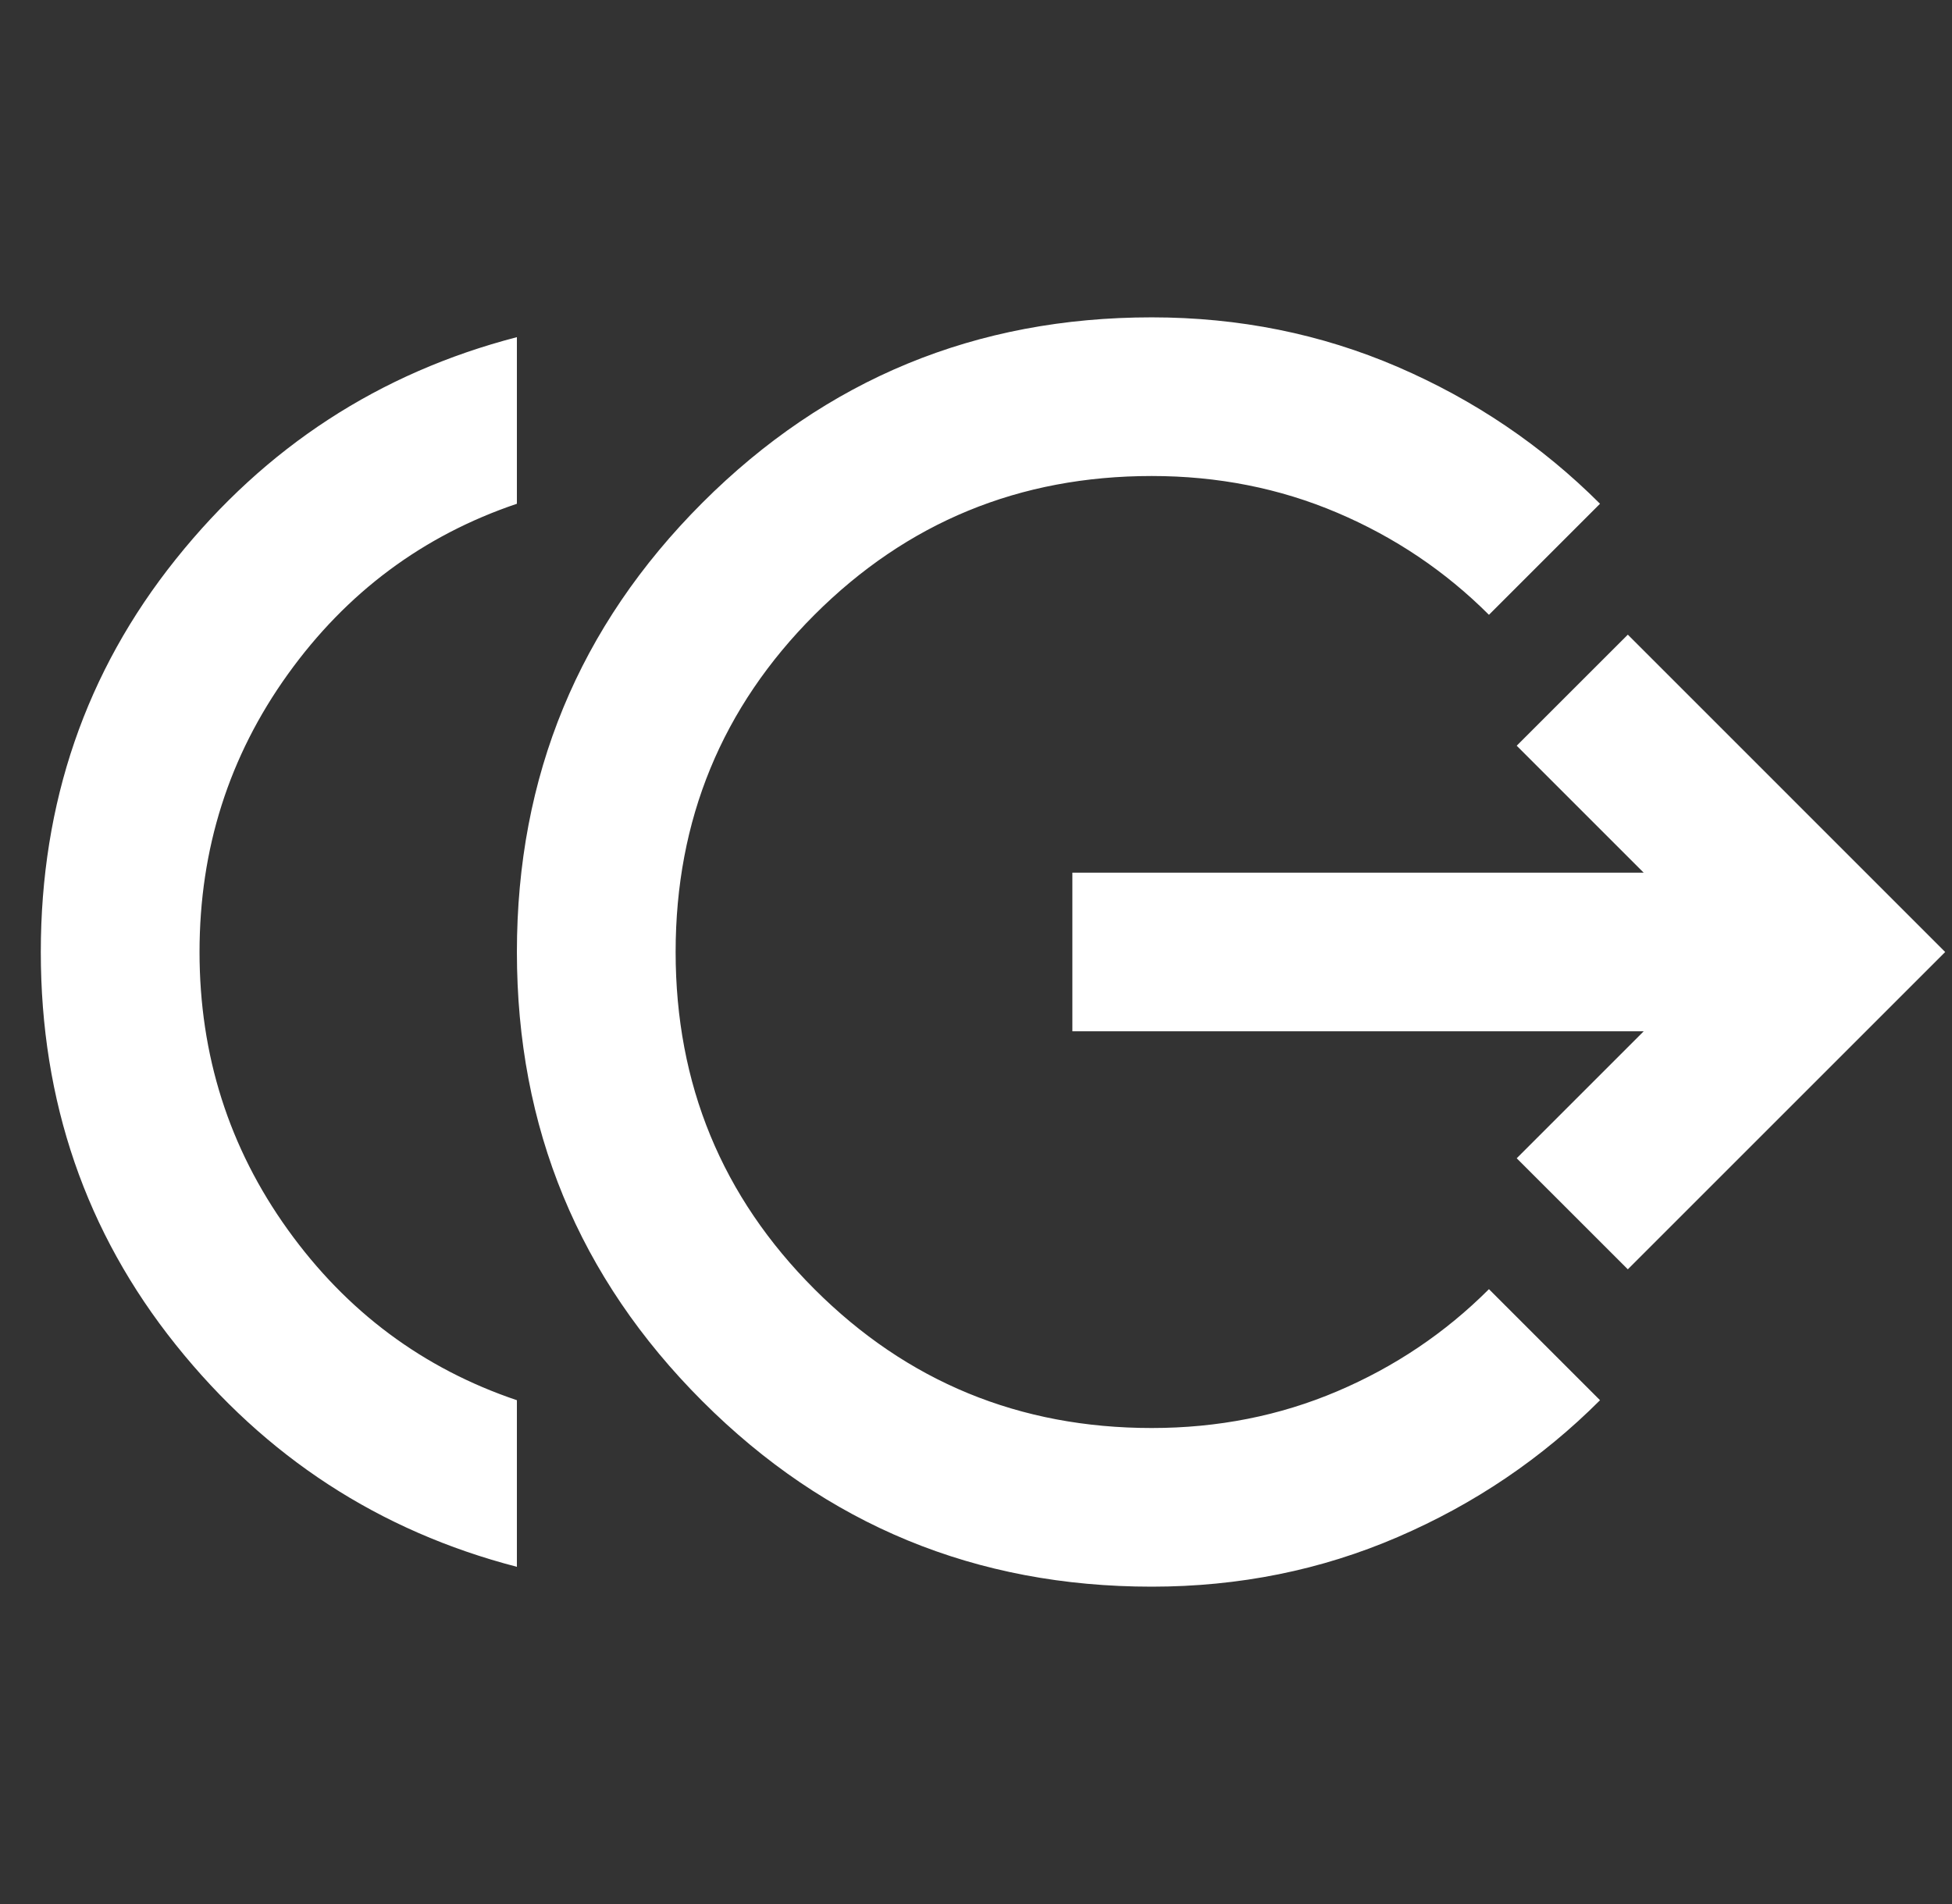 <svg width="41" height="40" viewBox="0 0 41 40" fill="none" xmlns="http://www.w3.org/2000/svg">
<rect x="0" y="0" width="41" height="40" fill="#333333" stroke="none"/>
<g clip-path="url(#clip0_2400_4270)">
<path d="M10.857 32.916C7.968 32.166 5.579 30.611 3.691 28.25C1.802 25.889 0.857 23.139 0.857 20C0.857 16.861 1.802 14.111 3.691 11.75C5.579 9.389 7.968 7.833 10.857 7.083V10.583C8.885 11.25 7.281 12.444 6.045 14.166C4.809 15.889 4.191 17.833 4.191 20C4.191 22.166 4.809 24.111 6.045 25.833C7.281 27.555 8.885 28.75 10.857 29.416V32.916ZM24.191 33.333C20.496 33.333 17.35 32.035 14.753 29.437C12.156 26.84 10.857 23.694 10.857 20C10.857 16.305 12.156 13.16 14.753 10.562C17.35 7.965 20.496 6.667 24.191 6.667C26.024 6.667 27.746 7.014 29.357 7.708C30.968 8.403 32.385 9.361 33.607 10.583L31.274 12.916C30.357 12 29.295 11.285 28.086 10.771C26.878 10.257 25.579 10 24.191 10C21.413 10 19.052 10.972 17.107 12.916C15.163 14.861 14.191 17.222 14.191 20C14.191 22.778 15.163 25.139 17.107 27.083C19.052 29.028 21.413 30 24.191 30C25.579 30 26.878 29.743 28.086 29.229C29.295 28.715 30.357 28 31.274 27.083L33.607 29.416C32.385 30.639 30.968 31.597 29.357 32.291C27.746 32.986 26.024 33.333 24.191 33.333ZM34.191 26.666L31.857 24.333L34.524 21.666H22.524V18.333H34.524L31.857 15.666L34.191 13.333L40.857 20L34.191 26.666Z" fill="white"/>
</g>
<defs>
<clipPath id="clip0_2400_4270">
<rect width="40" height="40" fill="white" transform="translate(0.857)"/>
</clipPath>
</defs>
</svg>
